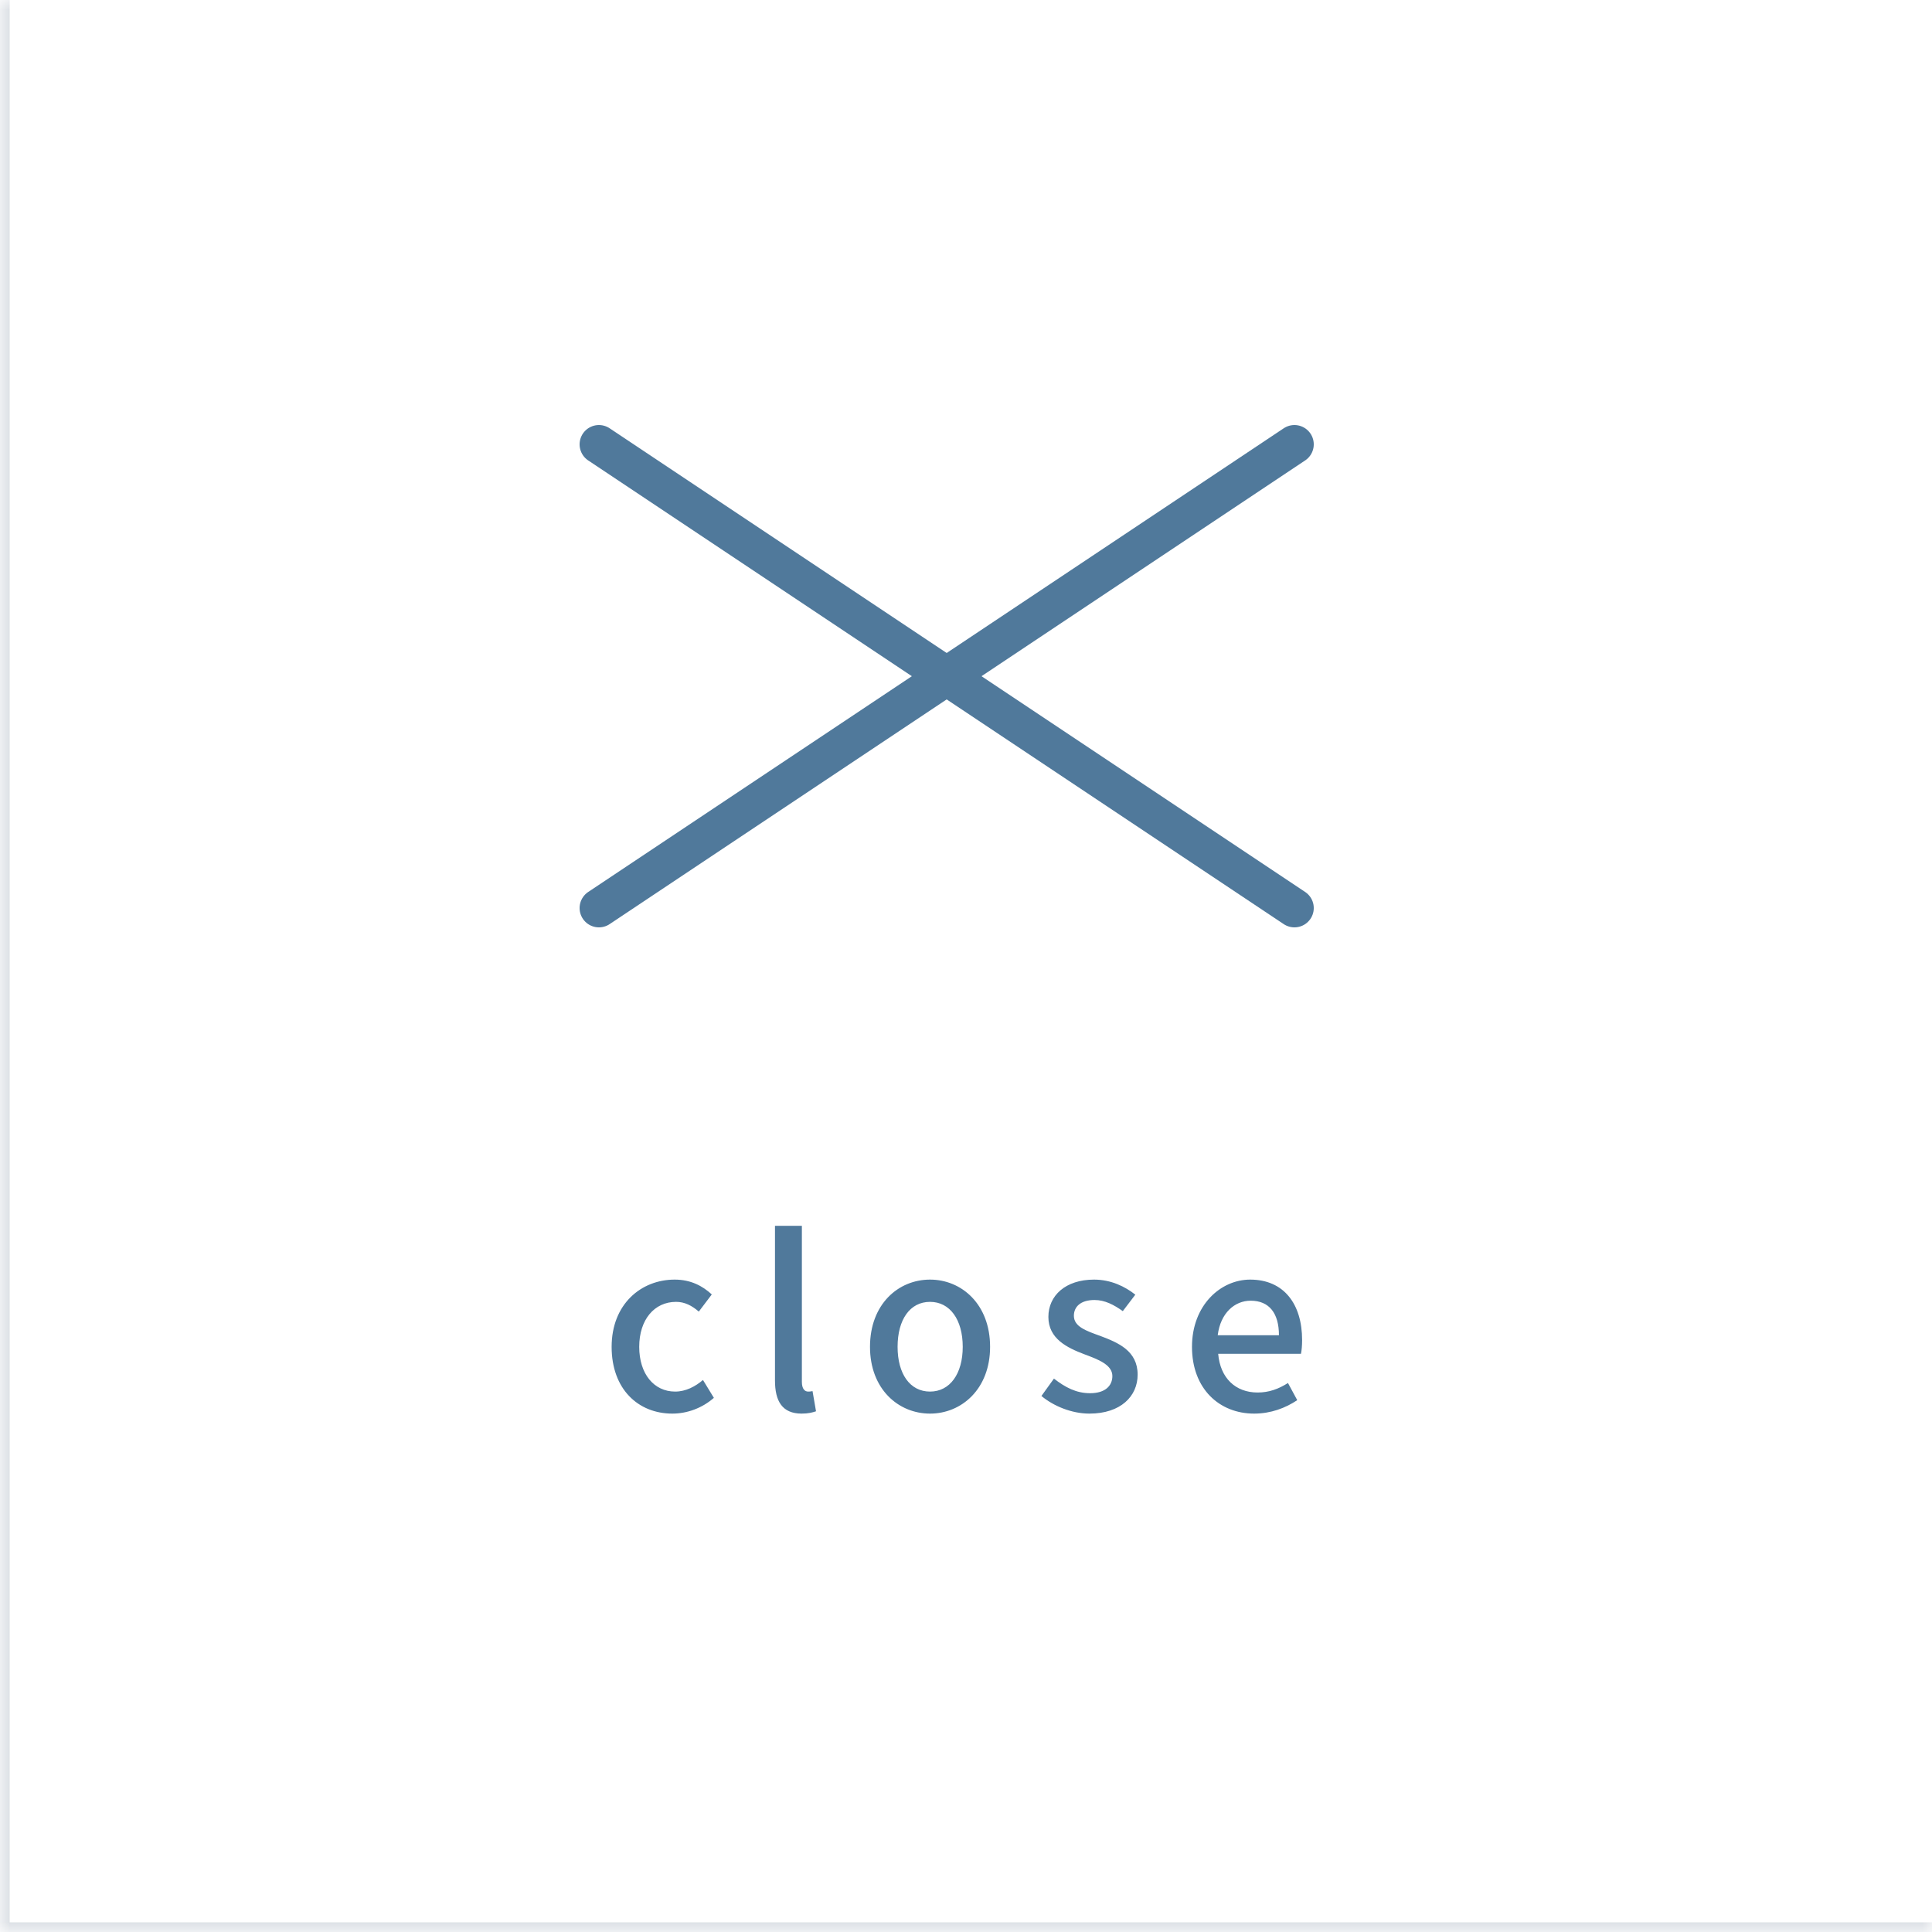 <svg width="100" height="100" viewBox="0 0 100 100" fill="none" xmlns="http://www.w3.org/2000/svg">
<mask id="path-1-inside-1_3_21" fill="white">
<path d="M0 0H100V100H0V0Z"/>
</mask>
<path d="M0 0H100V100H0V0Z" fill="white"/>
<path d="M0 100H-0.5V100.5H0V100ZM100 99.5H0V100.5H100V99.5ZM0.5 100V0H-0.5V100H0.5Z" fill="#DDE1E6" mask="url(#path-1-inside-1_3_21)"/>
<path d="M34.802 73.168C33.026 73.168 31.658 71.896 31.658 69.712C31.658 67.504 33.182 66.232 34.922 66.232C35.762 66.232 36.374 66.568 36.842 67L36.17 67.888C35.81 67.576 35.438 67.384 34.994 67.384C33.866 67.384 33.086 68.308 33.086 69.712C33.086 71.104 33.842 72.028 34.946 72.028C35.498 72.028 35.99 71.764 36.386 71.428L36.95 72.352C36.35 72.88 35.57 73.168 34.802 73.168ZM41.493 73.168C40.485 73.168 40.113 72.52 40.113 71.452V63.448H41.505V71.524C41.505 71.896 41.661 72.028 41.829 72.028C41.889 72.028 41.937 72.028 42.057 72.004L42.237 73.048C42.057 73.108 41.841 73.168 41.493 73.168ZM48.139 73.168C46.495 73.168 45.031 71.896 45.031 69.712C45.031 67.504 46.495 66.232 48.139 66.232C49.771 66.232 51.247 67.504 51.247 69.712C51.247 71.896 49.771 73.168 48.139 73.168ZM48.139 72.028C49.171 72.028 49.831 71.104 49.831 69.712C49.831 68.308 49.171 67.384 48.139 67.384C47.095 67.384 46.459 68.308 46.459 69.712C46.459 71.104 47.095 72.028 48.139 72.028ZM56.388 73.168C55.476 73.168 54.54 72.784 53.904 72.256L54.552 71.356C55.14 71.812 55.704 72.112 56.424 72.112C57.204 72.112 57.576 71.728 57.576 71.224C57.576 70.636 56.832 70.36 56.124 70.096C55.236 69.76 54.264 69.292 54.264 68.164C54.264 67.06 55.152 66.232 56.628 66.232C57.504 66.232 58.236 66.592 58.764 67.012L58.116 67.864C57.66 67.54 57.192 67.288 56.652 67.288C55.92 67.288 55.584 67.648 55.584 68.104C55.584 68.668 56.22 68.884 56.952 69.148C57.876 69.496 58.884 69.916 58.884 71.152C58.884 72.268 58.008 73.168 56.388 73.168ZM64.913 73.168C63.114 73.168 61.697 71.884 61.697 69.712C61.697 67.564 63.173 66.232 64.71 66.232C66.45 66.232 67.397 67.492 67.397 69.364C67.397 69.64 67.374 69.904 67.338 70.072H63.053C63.161 71.332 63.953 72.076 65.094 72.076C65.681 72.076 66.174 71.896 66.665 71.584L67.145 72.472C66.534 72.88 65.778 73.168 64.913 73.168ZM63.029 69.112H66.198C66.198 67.972 65.694 67.324 64.734 67.324C63.906 67.324 63.173 67.96 63.029 69.112Z" fill="#50799B"/>
<path d="M31 23L67 47" stroke="#50799B" stroke-width="2" stroke-linecap="round"/>
<path d="M67 23L31 47" stroke="#50799B" stroke-width="2" stroke-linecap="round"/>
</svg>
